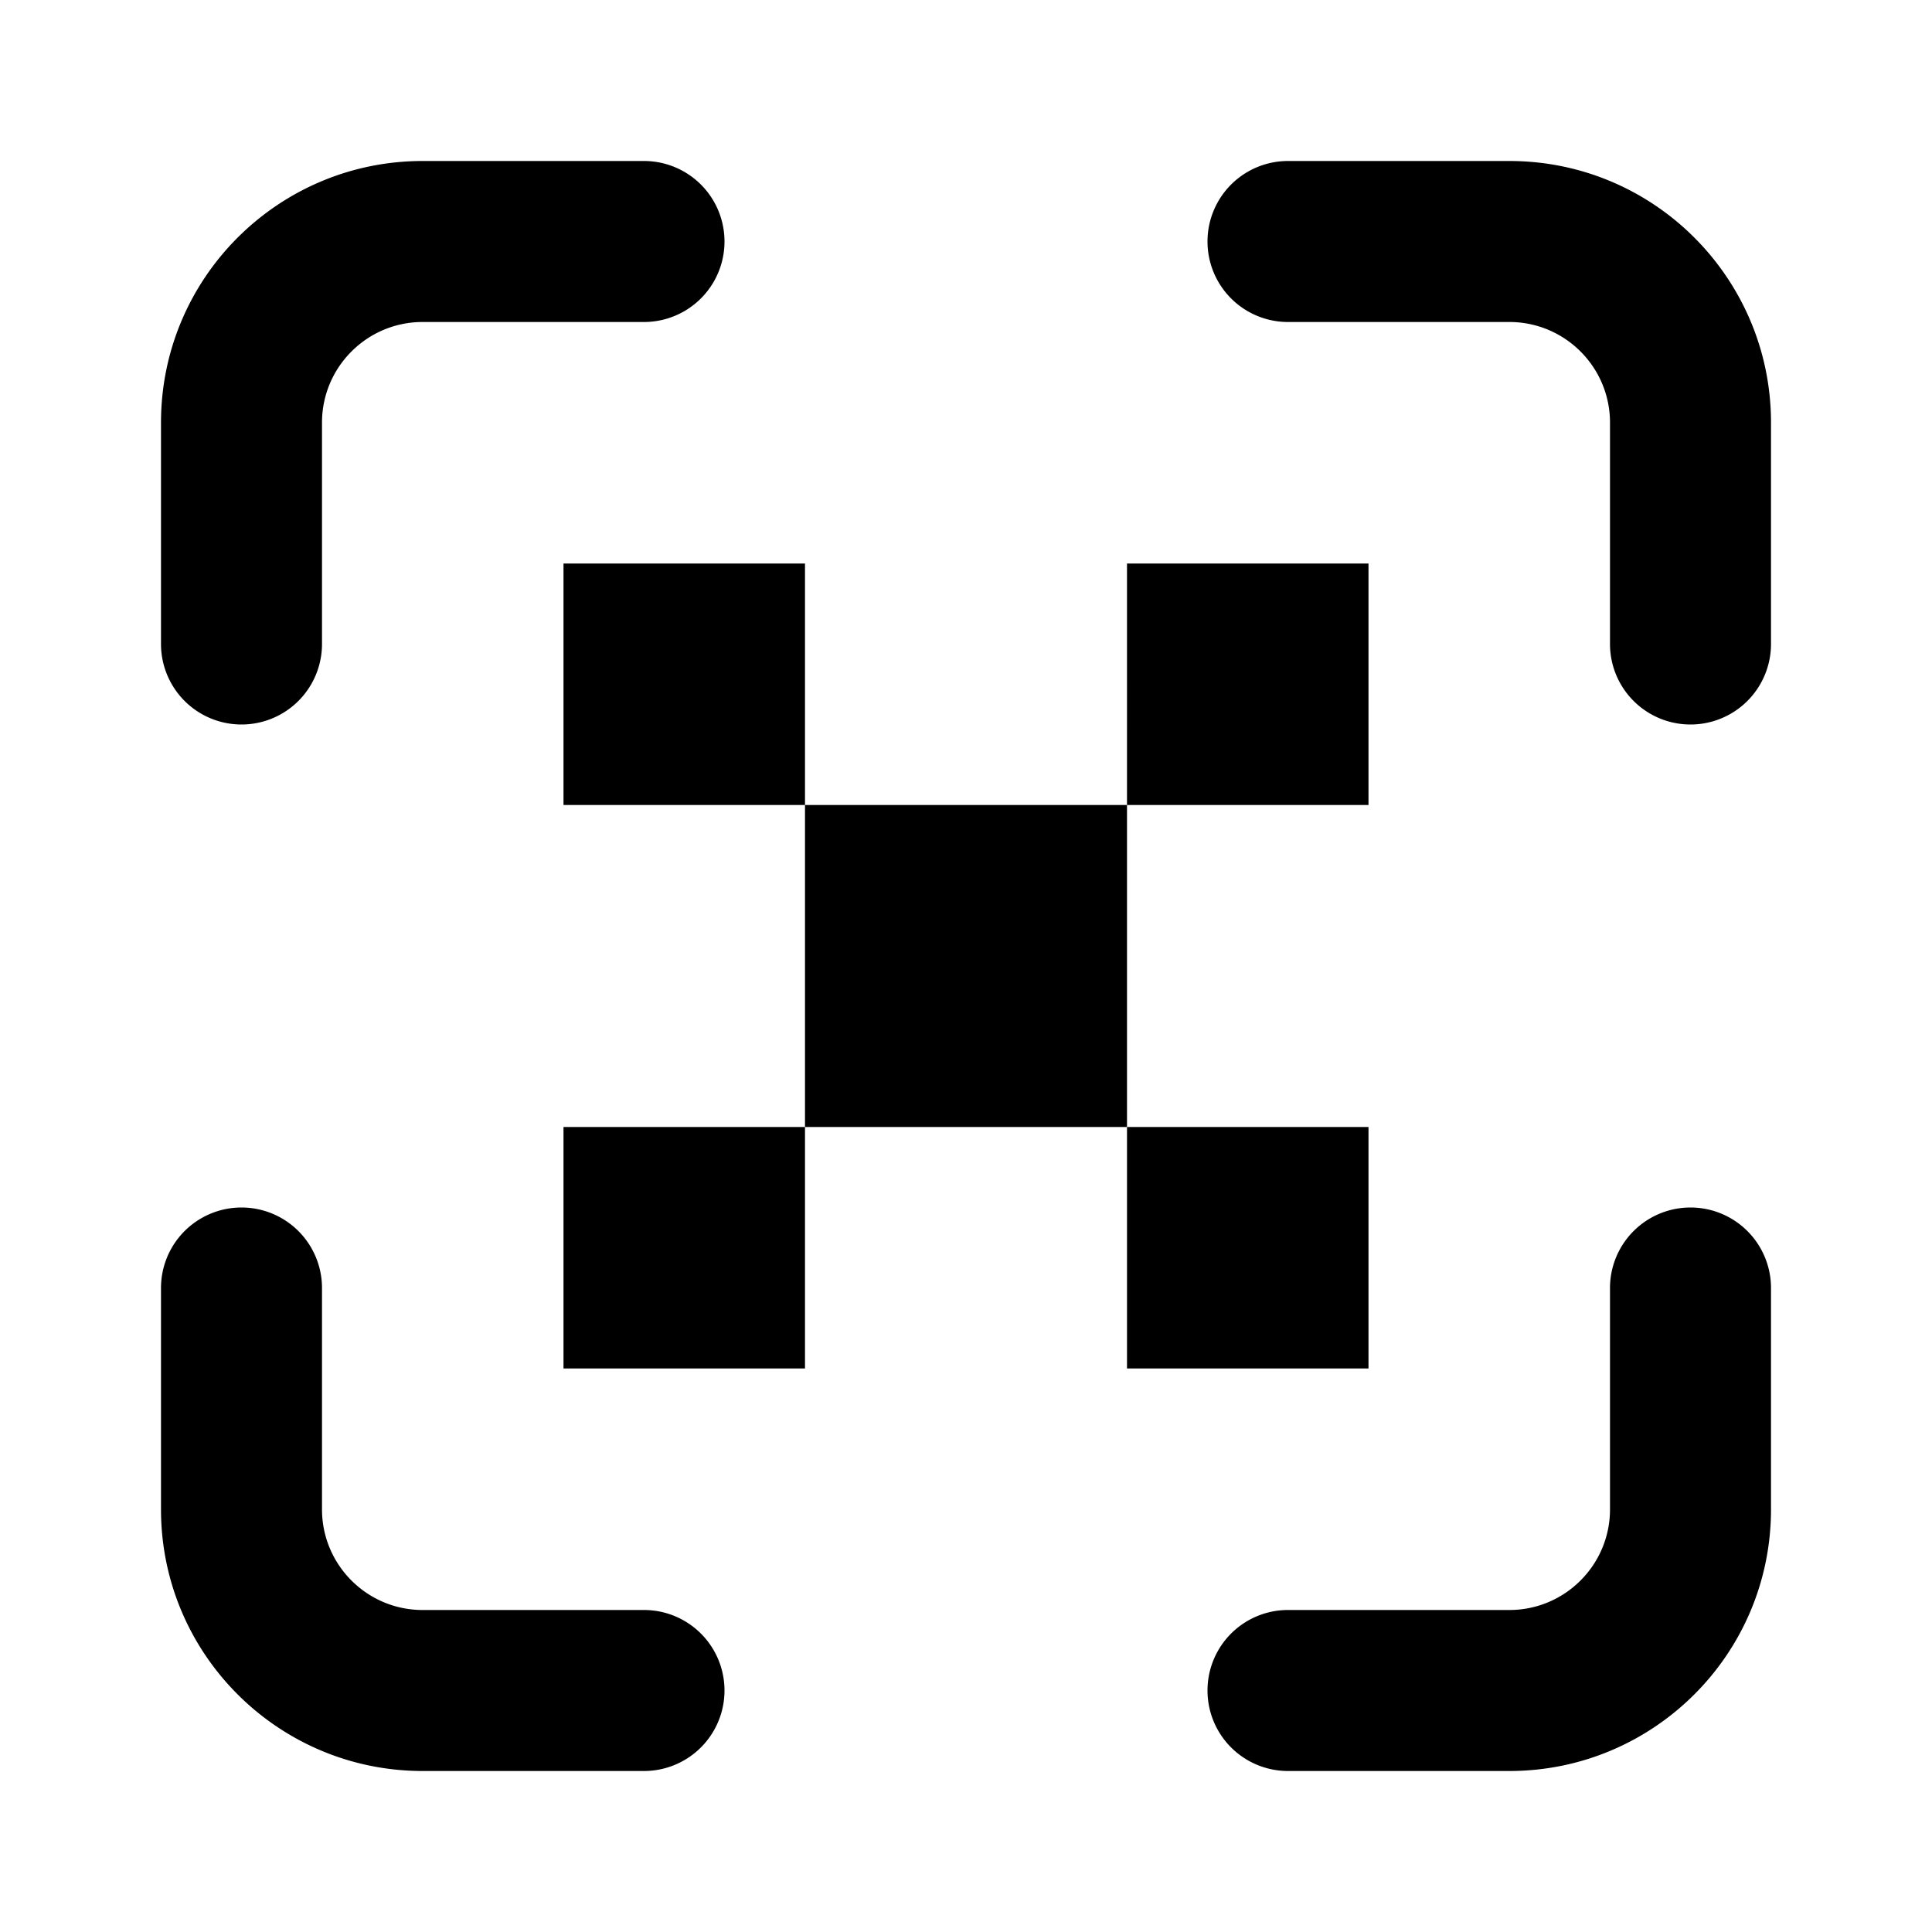 <svg width="24" height="24" viewBox="0 0 24 24" xmlns="http://www.w3.org/2000/svg"><path d="M5.25 4C4.56 4 4 4.56 4 5.25V8a1 1 0 0 1-2 0V5.25C2 3.45 3.46 2 5.25 2H8a1 1 0 0 1 0 2H5.25Zm0 16C4.56 20 4 19.44 4 18.75V16a1 1 0 1 0-2 0v2.75C2 20.55 3.46 22 5.25 22H8a1 1 0 1 0 0-2H5.25ZM20 5.25C20 4.56 19.44 4 18.75 4H16a1 1 0 1 1 0-2h2.75C20.55 2 22 3.46 22 5.25V8a1 1 0 1 1-2 0V5.25ZM18.75 20c.69 0 1.25-.56 1.25-1.25V16a1 1 0 1 1 2 0v2.75c0 1.8-1.46 3.25-3.25 3.25H16a1 1 0 1 1 0-2h2.75ZM7 7h3v3H7V7Zm7 3h-4v4H7v3h3v-3h4v3h3v-3h-3v-4Zm0 0V7h3v3h-3Z"/></svg>